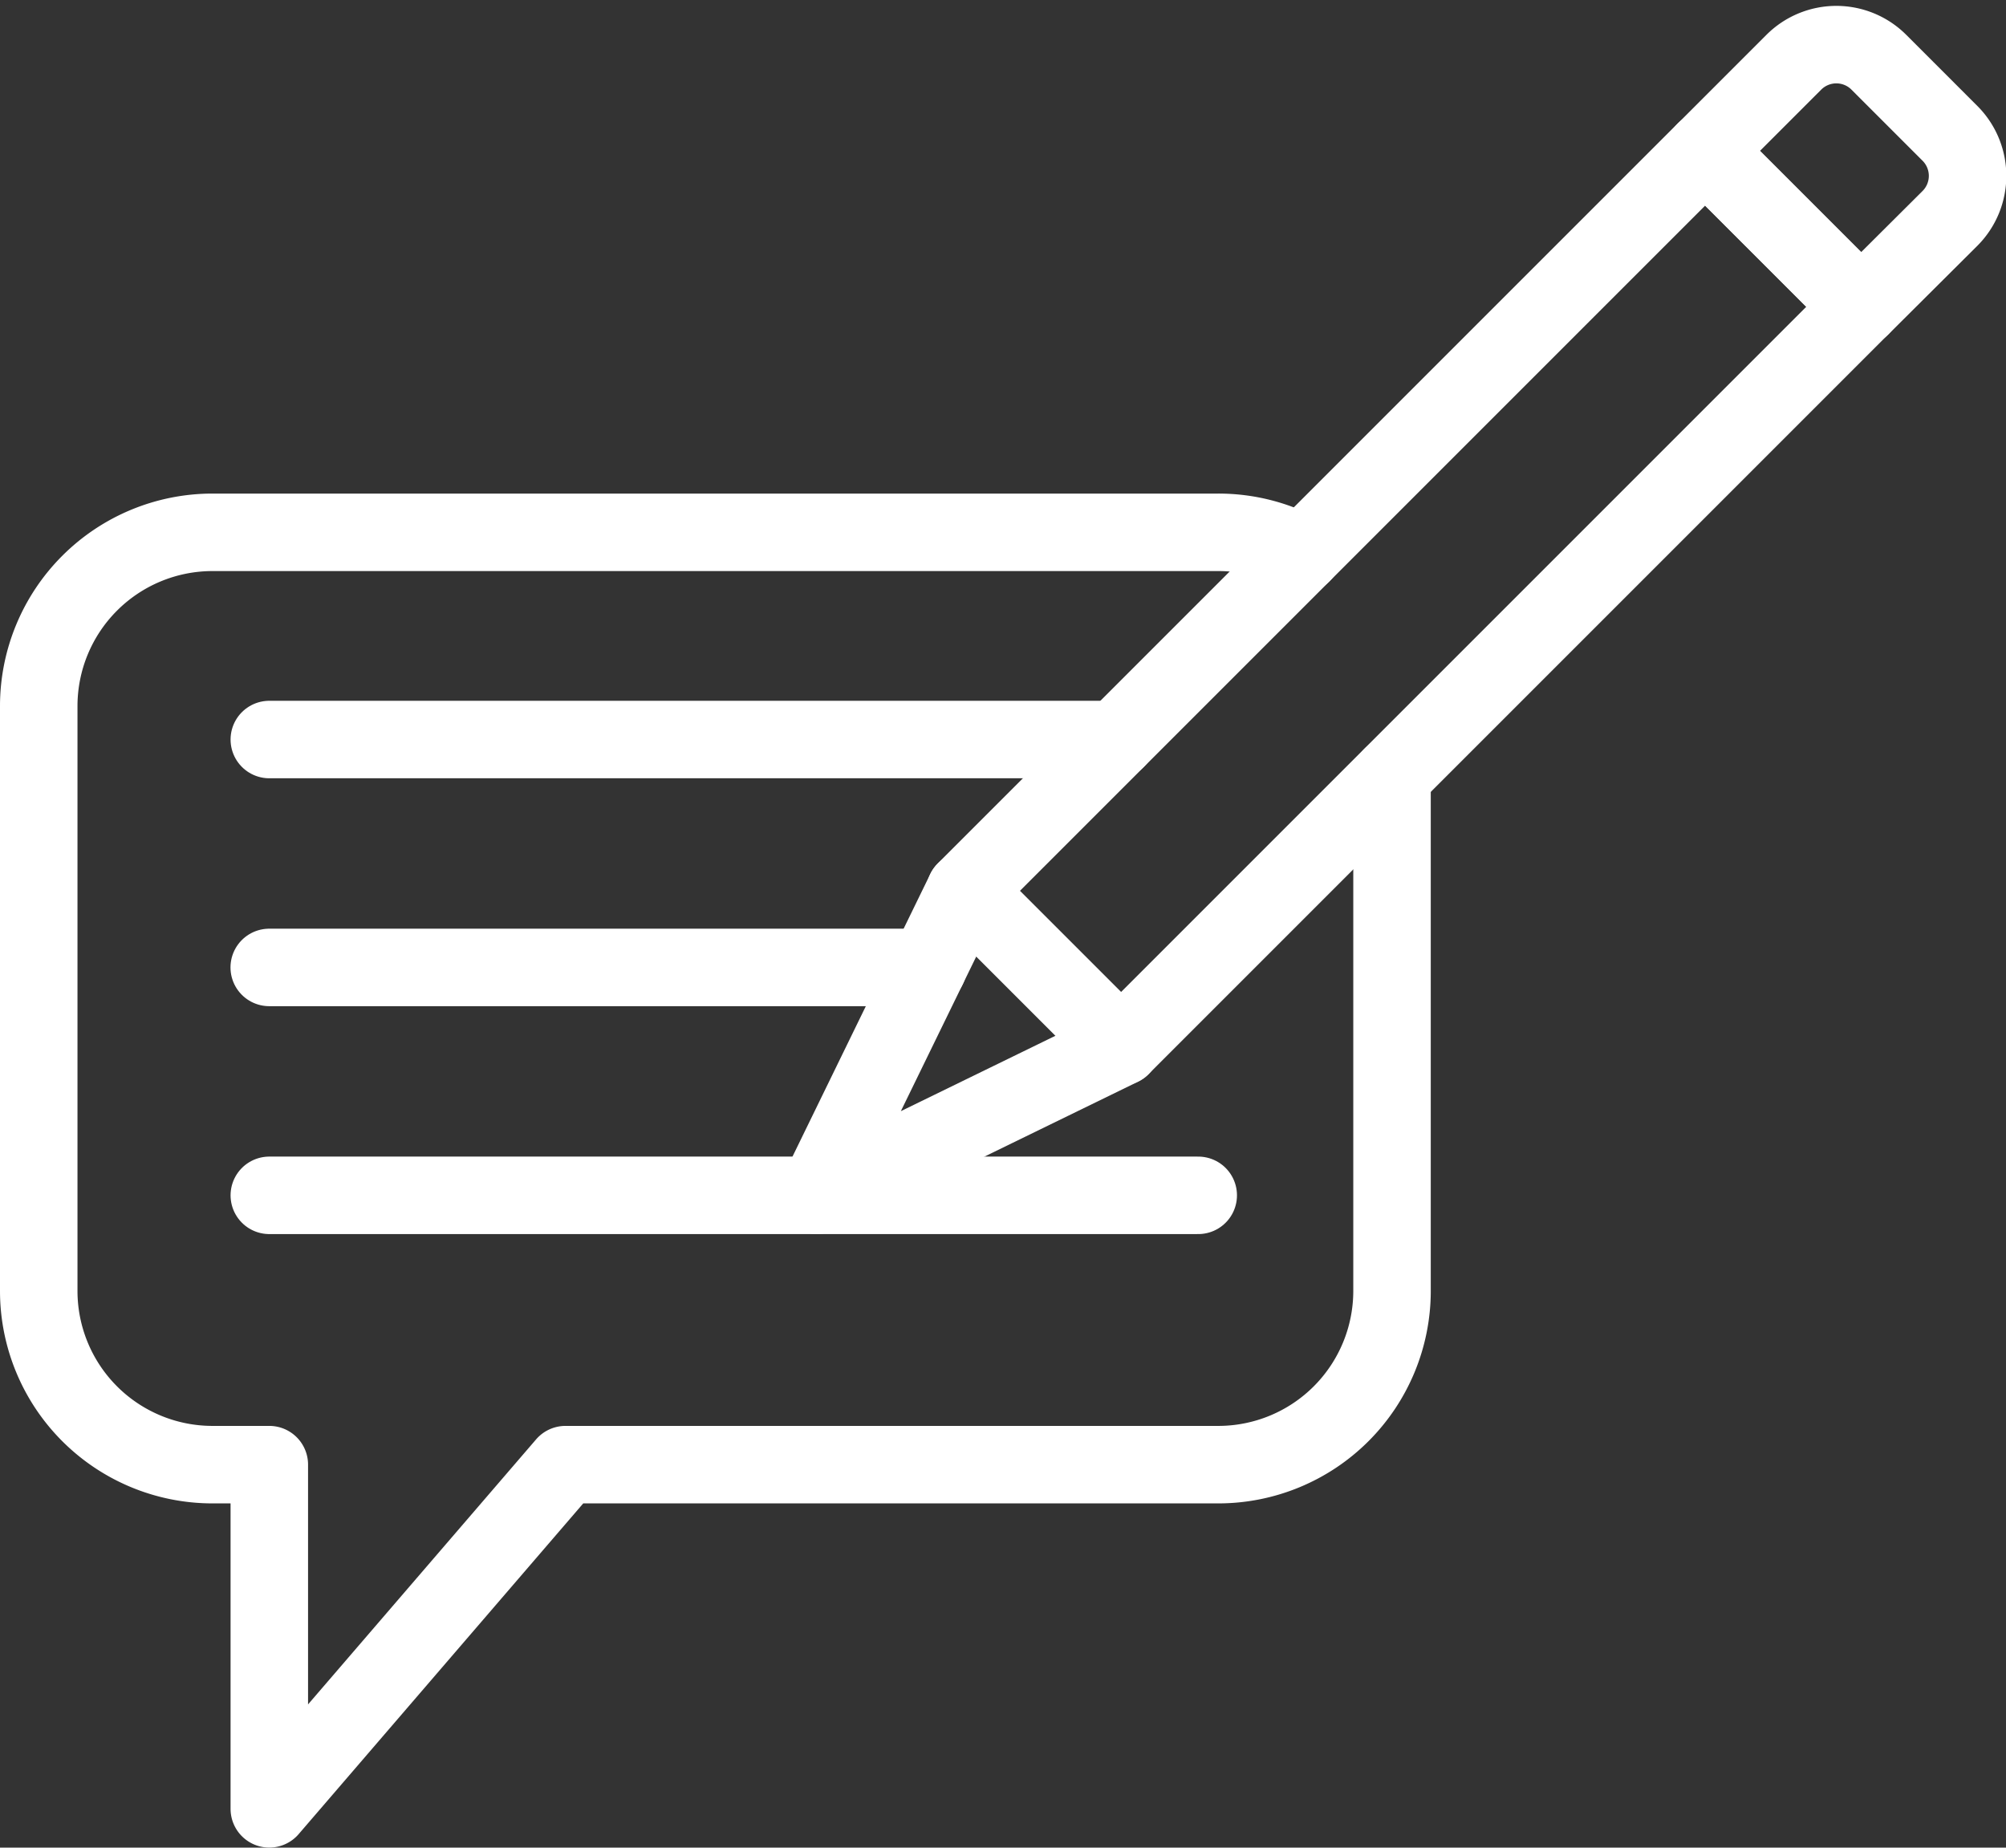 <svg xmlns="http://www.w3.org/2000/svg" width="51.776" height="47.686" viewBox="0 0 51.776 47.686"><rect x="0" y="0" width="51.776" height="47.686" fill="#333333" stroke="none"/><g transform="translate(-29.625 2044.137)"><path d="M65.554-1480.443v13.29a4.485,4.485,0,0,1-4.485,4.485H44.22l-7.644,8.883v-8.883H35.11a4.485,4.485,0,0,1-4.485-4.485v-15.093a4.485,4.485,0,0,1,4.485-4.485H61.069a4.467,4.467,0,0,1,2.166.556" transform="translate(0 -543.667)" fill="none" stroke="#fff" stroke-linecap="round" stroke-linejoin="round" stroke-width="2"/><path d="M315.5-1250.39H293.635" transform="translate(-257.059 -774.66)" fill="none" stroke="#fff" stroke-linecap="round" stroke-linejoin="round" stroke-width="2"/><path d="M310.633-990.435h-17" transform="translate(-257.059 -1028.733)" fill="none" stroke="#fff" stroke-linecap="round" stroke-linejoin="round" stroke-width="2"/><path d="M293.635-730.485h23.976" transform="translate(-257.059 -1282.801)" fill="none" stroke="#fff" stroke-linecap="round" stroke-linejoin="round" stroke-width="2"/><path d="M1091.485-1898.7l-4.025-4.025,19.1-19.1,4.025,4.025Z" transform="translate(-1032.923 -118.421)" fill="none" stroke="#fff" stroke-linecap="round" stroke-linejoin="round" stroke-width="2"/><path d="M921.956-1077.71l-3.831,7.856,7.856-3.831" transform="translate(-867.42 -943.433)" fill="none" stroke="#fff" stroke-linecap="round" stroke-linejoin="round" stroke-width="2"/><path d="M1935.595-2036.216l-4.025-4.025,2.287-2.287a1.552,1.552,0,0,1,2.2,0l1.83,1.83a1.552,1.552,0,0,1,0,2.2Z" transform="translate(-1857.935)" fill="none" stroke="#fff" stroke-linecap="round" stroke-linejoin="round" stroke-width="2"/></g></svg>